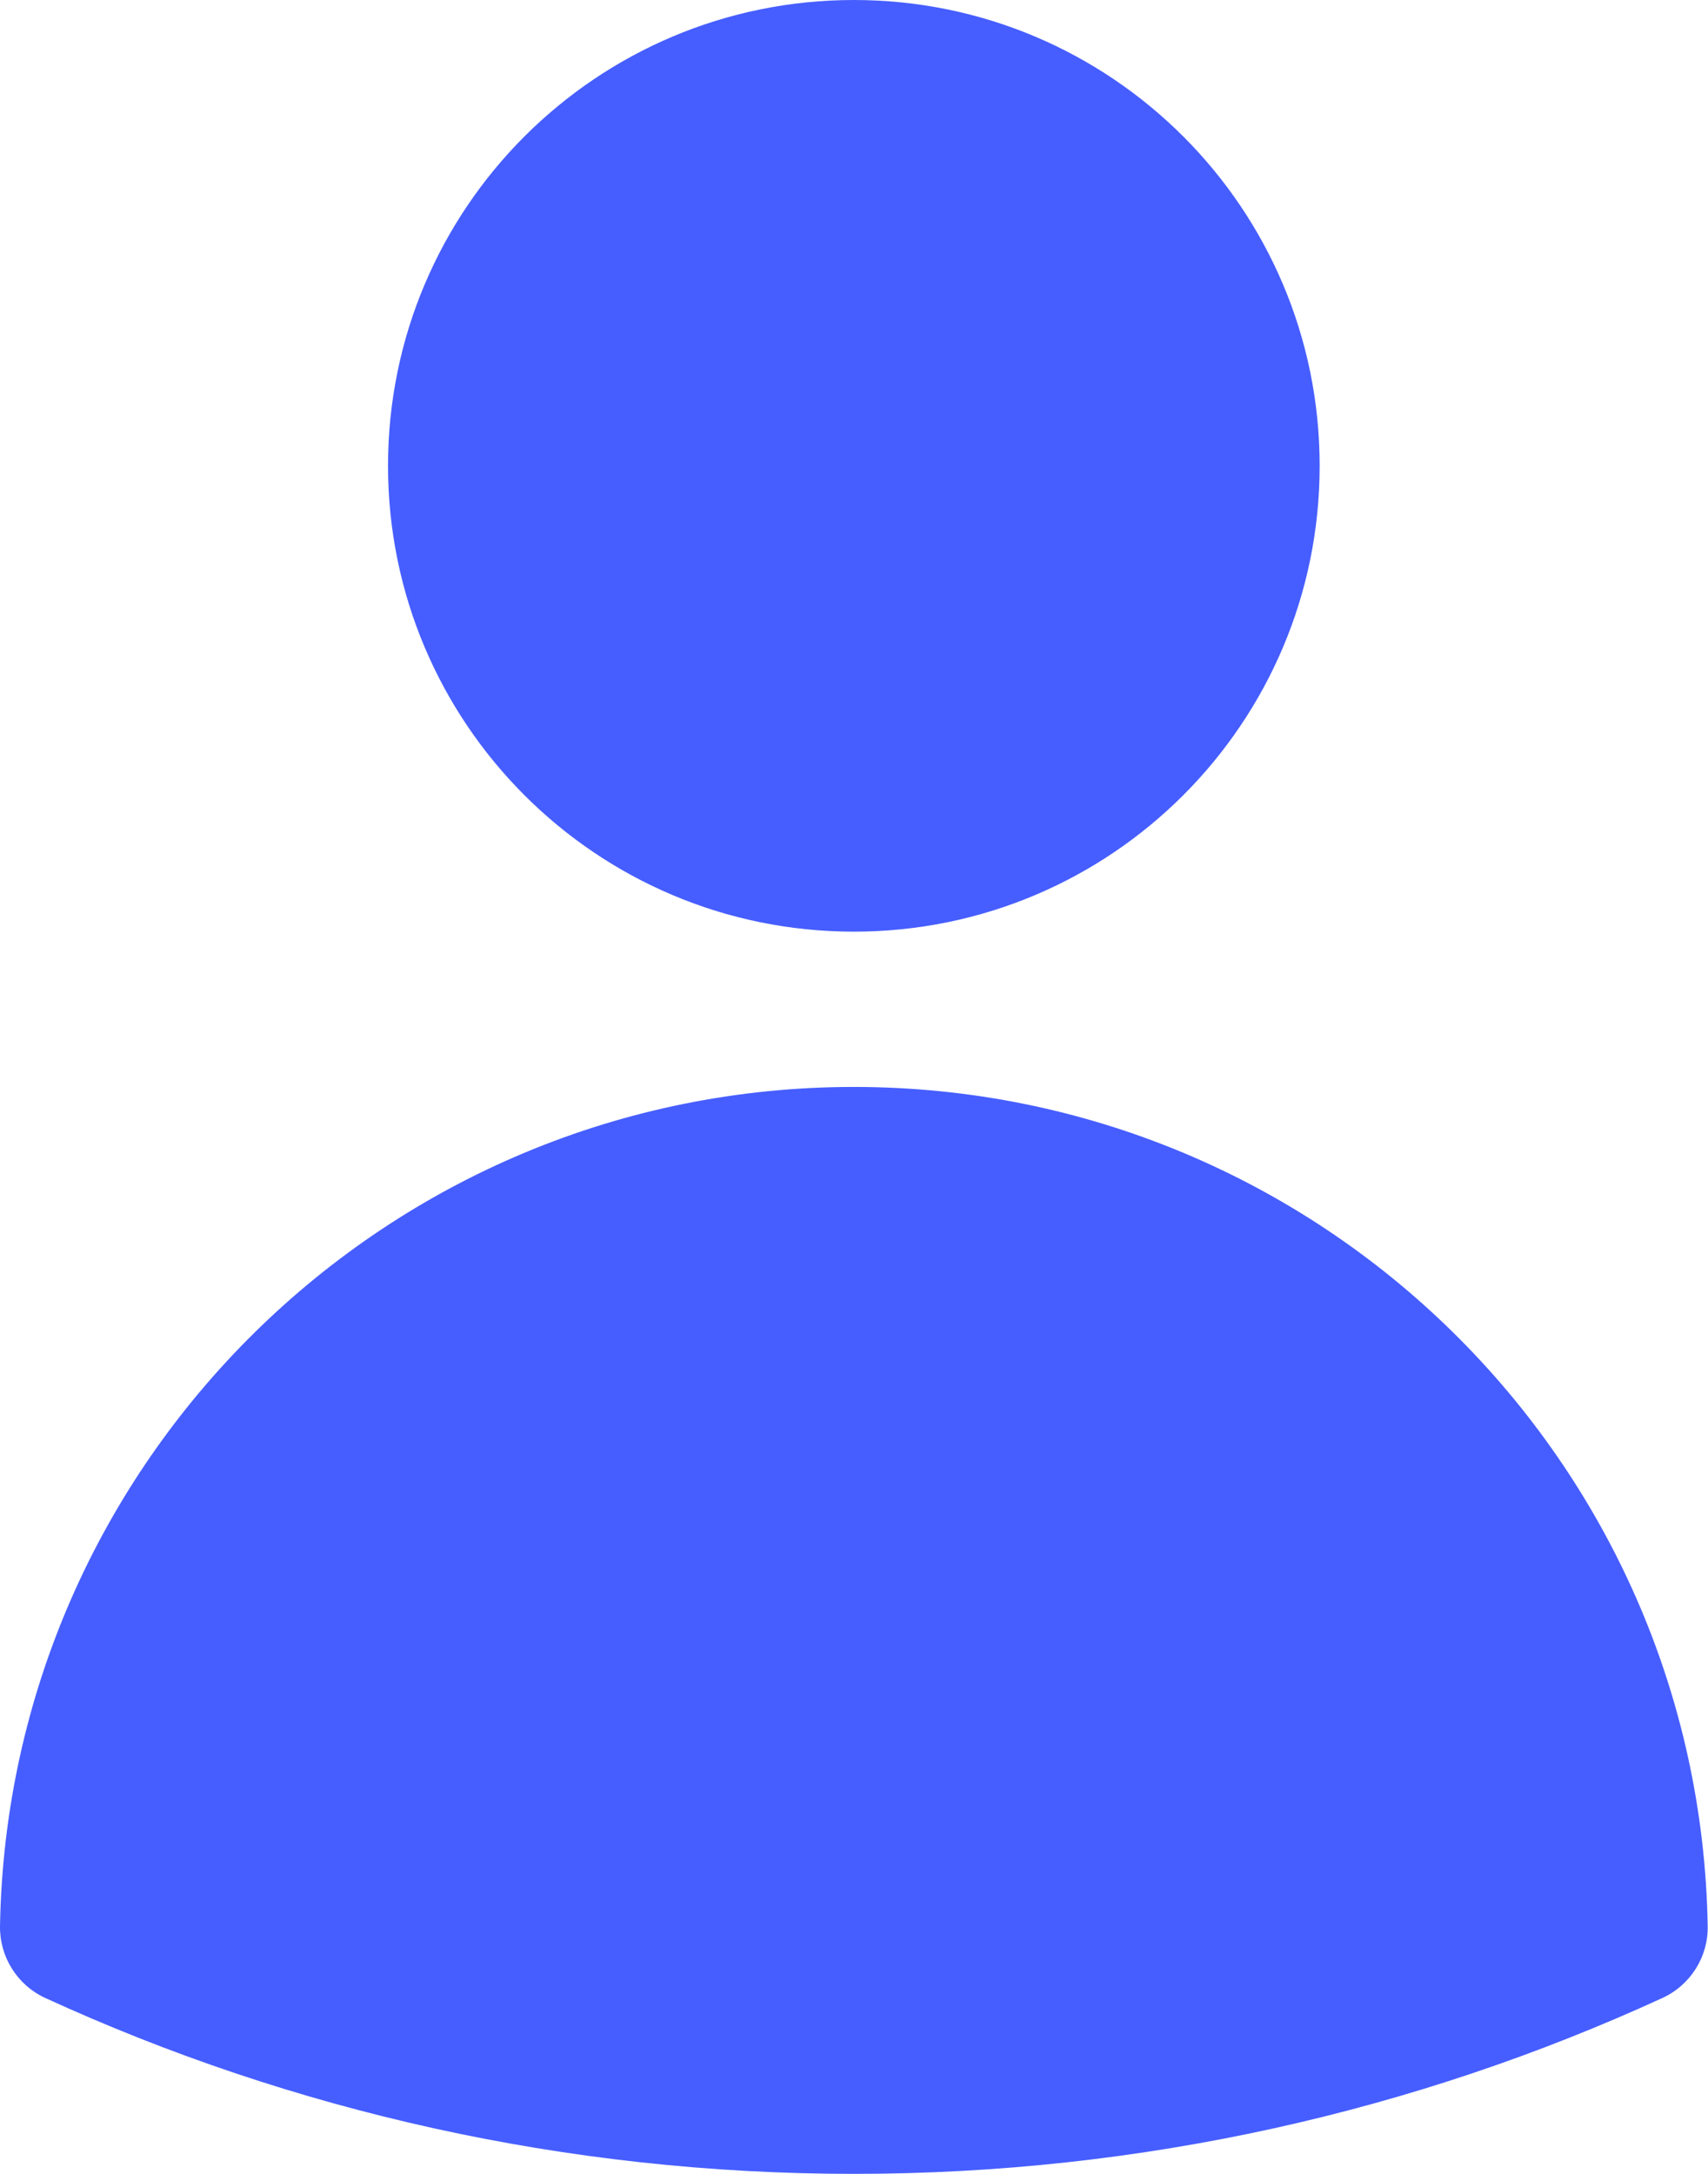 <svg width="11" height="14" viewBox="0 0 11 14" fill="none" xmlns="http://www.w3.org/2000/svg">
<path fill-rule="evenodd" clip-rule="evenodd" d="M2.499 3C2.499 1.343 3.842 0 5.499 0C7.156 0 8.499 1.343 8.499 3C8.499 4.657 7.156 6 5.499 6C3.842 6 2.499 4.657 2.499 3Z" fill="#465EFF"/>
<path fill-rule="evenodd" clip-rule="evenodd" d="M7.4622e-05 12.404C0.052 9.41 2.494 7 5.499 7C8.505 7 10.947 9.41 10.998 12.404C11.002 12.602 10.887 12.784 10.707 12.867C9.121 13.595 7.357 14 5.499 14C3.642 14 1.878 13.595 0.291 12.867C0.111 12.784 -0.003 12.602 7.4622e-05 12.404Z" fill="#465EFF"/>
</svg>
